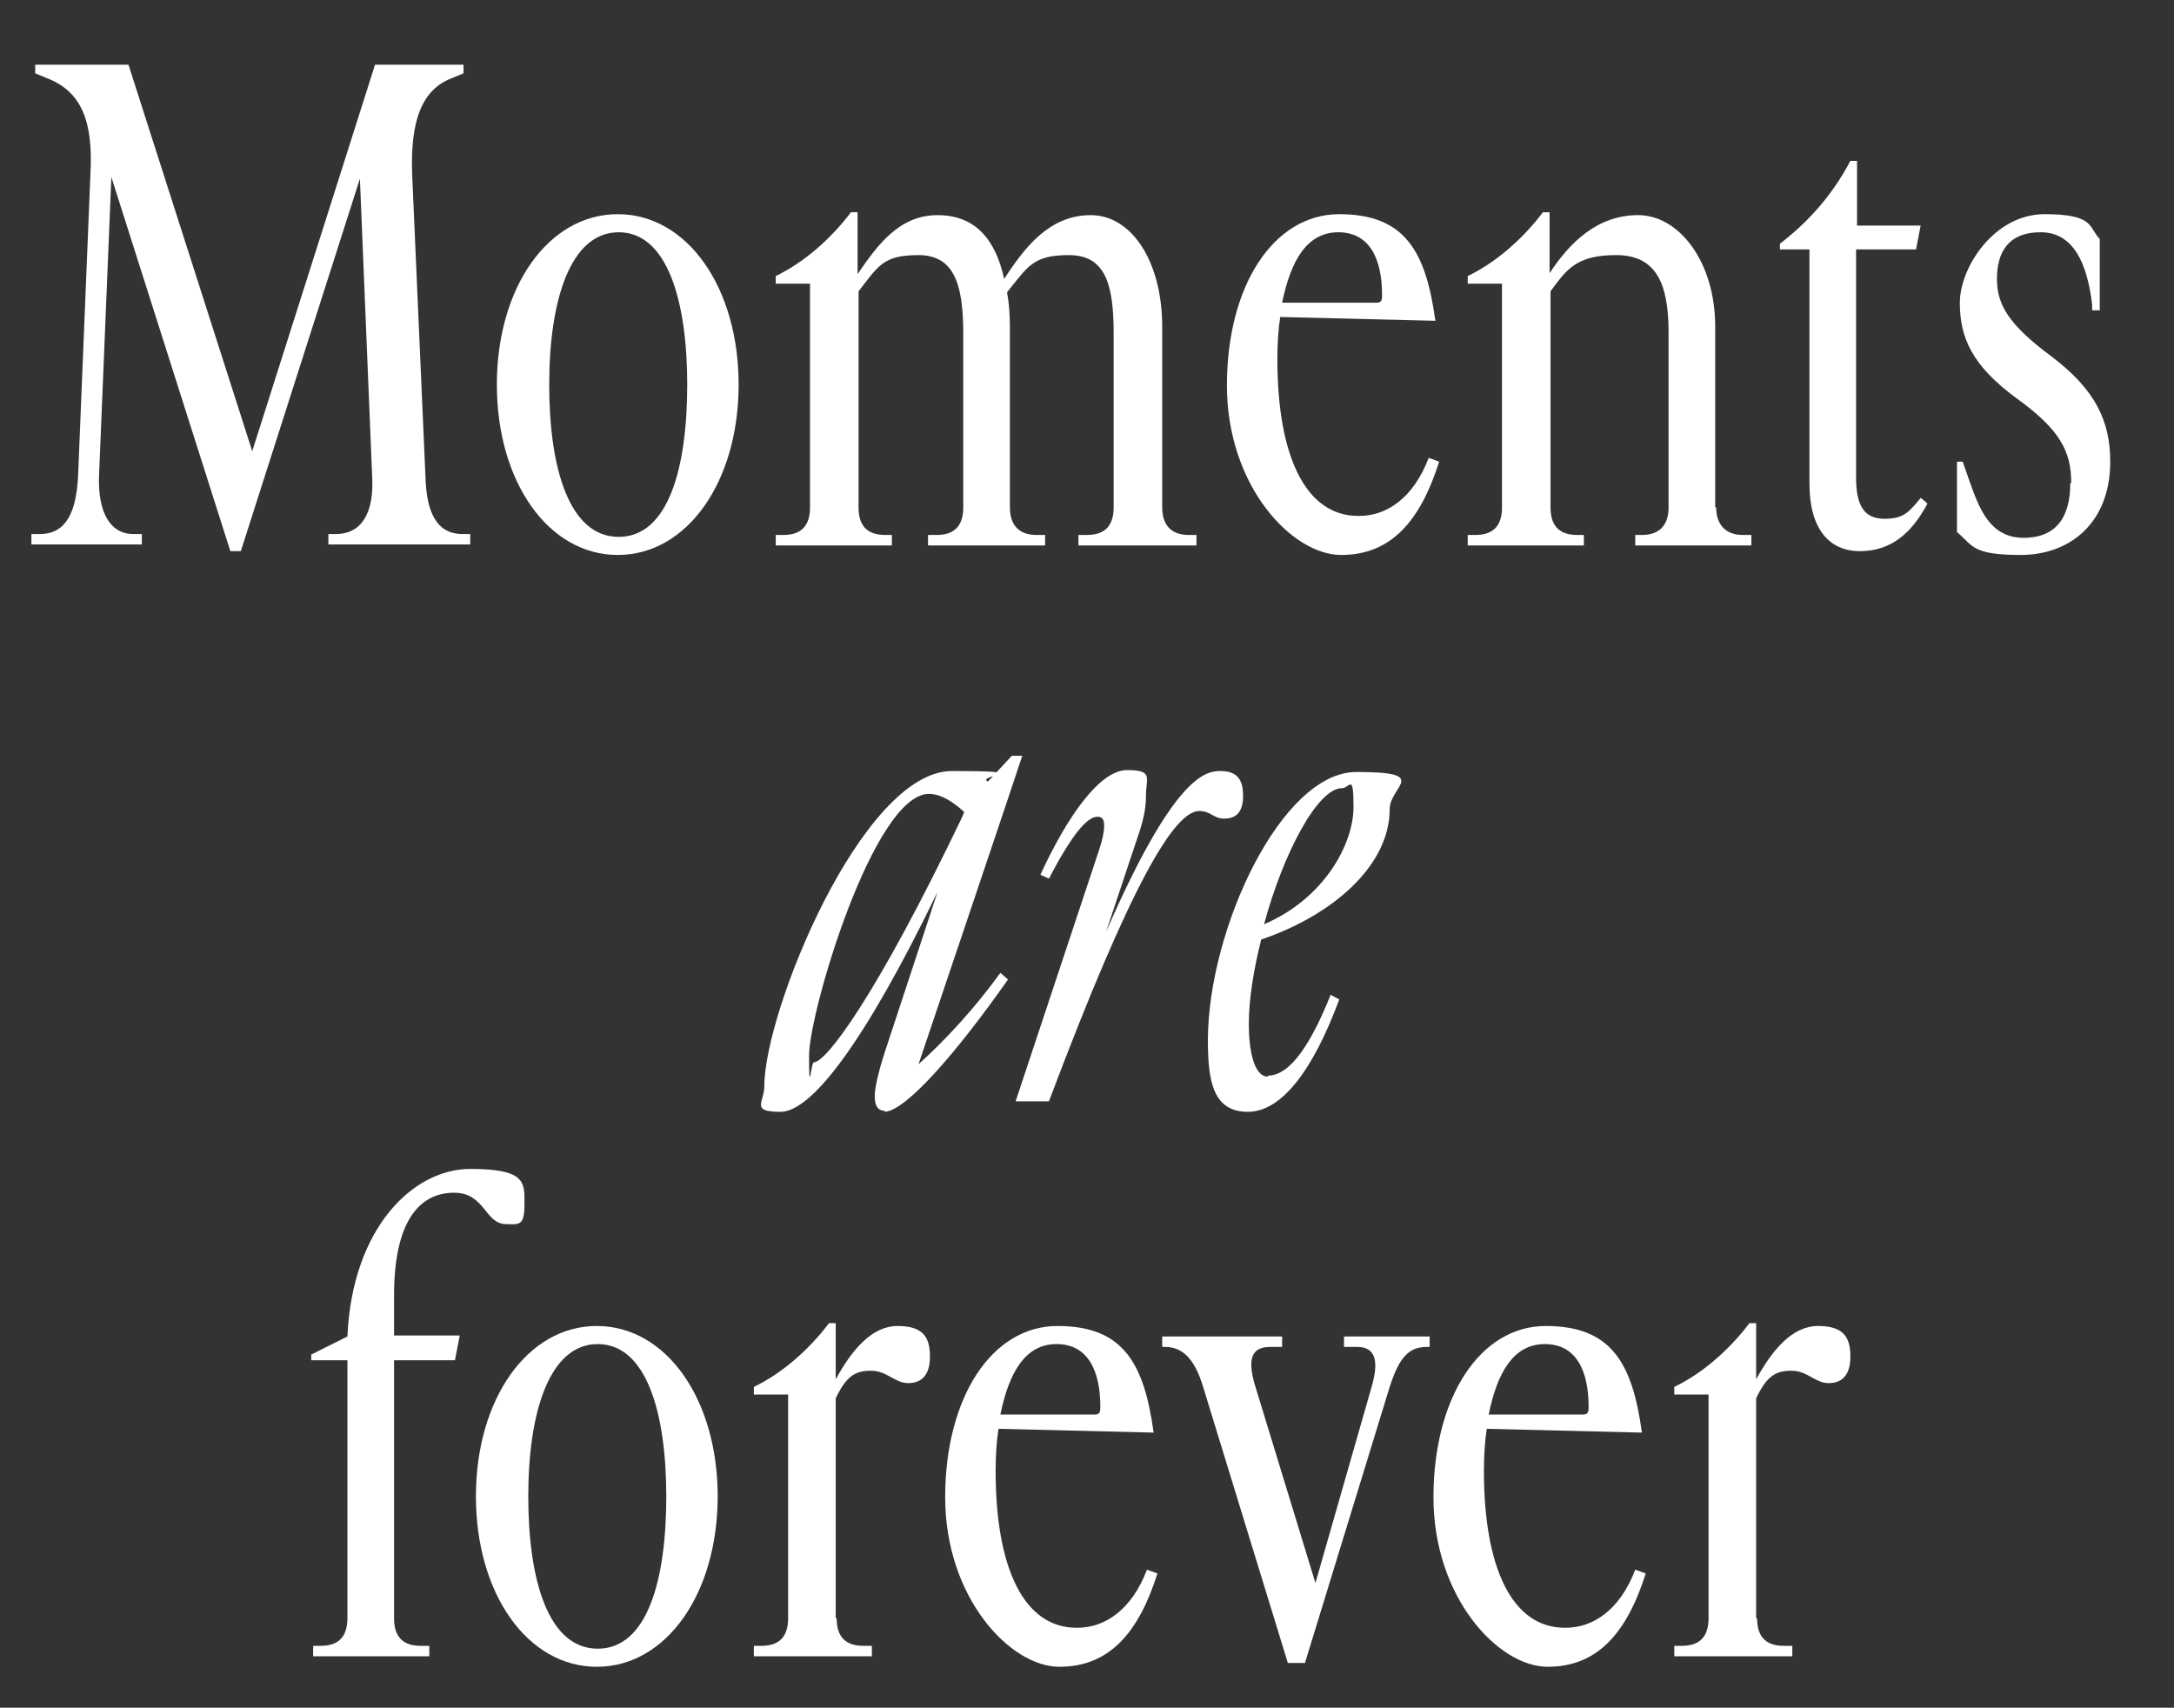 <?xml version="1.0" encoding="UTF-8"?>
<svg id="Layer_1" xmlns="http://www.w3.org/2000/svg" version="1.1" viewBox="0 0 228.4 179.4">
  <rect x="0" y="0" width="228.4" height="179.4" fill="#333333" stroke="none"/>
  <!-- Generator: Adobe Illustrator 29.8.3, SVG Export Plug-In . SVG Version: 2.1.1 Build 3)  -->
  <defs>
    <style>
      .st0 {
        fill: #fff;
      }
    </style>
  </defs>
  <path class="st0" d="M37.9,18.5l-12.6,39.4h-1.1L11.7,18.6l-1.3,31.5c-.1,3.6,1.1,6,3.6,6h.9v1.1H3.3v-1.1h.9c2.8,0,3.8-2.4,4-6l1.3-31.8c.3-5.5-.9-8.7-4.6-10.1l-1.2-.5v-.9h9.8l13,40.6L39.4,6.8h9.3v.9l-1.2.5c-3.2,1.2-4.4,4.5-4.2,10.1l1.4,31.8c.1,3.6,1.1,6,3.9,6h.8v1.1h-14.9v-1.1h.8c2.8,0,4-2.4,3.8-6l-1.3-31.6Z"/>
  <path class="st0" d="M52.2,40.4c0-10.2,5.4-17.9,12.7-17.9s12.7,7.7,12.7,17.9-5.4,17.9-12.7,17.9-12.7-7.7-12.7-17.9ZM57.7,40.4c0,8.8,2.1,16,7.3,16s7.2-7.2,7.2-16-2.1-16-7.2-16-7.3,7.2-7.3,16Z"/>
  <path class="st0" d="M113.3,56.2h.9c2,0,2.8-1.1,2.8-2.9v-18.3c0-5.2-.9-8.2-4.7-8.2s-4.3,1.2-6.5,3.9c.2,1.1.3,2.3.3,3.6v19c0,1.7.8,2.9,2.8,2.9h.9v1.1h-12.3v-1.1h.9c2,0,2.8-1.1,2.8-2.9v-18.3c0-5.2-1-8.2-4.7-8.2s-4.2,1.1-6.3,3.8v22.7c0,1.7.7,2.9,2.8,2.9h.7v1.1h-12.2v-1.1h.8c2,0,2.8-1.1,2.8-2.9v-23.5h-3.6v-.8c2.9-1.4,5.7-3.8,7.9-6.7h.7v6.5c2.1-3.1,4.4-6.2,8.4-6.2s6.1,2.6,7,6.7c2.2-3.4,4.8-6.7,9.1-6.7s7.5,4.9,7.5,11.7v19c0,1.7.8,2.9,2.8,2.9h.8v1.1h-12.4v-1.1Z"/>
  <path class="st0" d="M142.8,54.2c2.9,0,5.7-1.9,7.3-6.1l1.1.4c-2,6.3-5.1,9.8-10.3,9.8s-12-7.3-12-17.8,4.9-18,11.8-18,9.1,3.9,10.1,11.2l-16.3-.4c-.2,1.3-.3,2.8-.3,4.4,0,10.3,3,16.5,8.5,16.5ZM134.8,31.8h9.8c.5,0,.6-.2.6-.8,0-3.8-1.3-6.6-4.6-6.6s-5,3-5.9,7.4Z"/>
  <path class="st0" d="M180.3,53.3c0,1.7.9,2.9,2.8,2.9h.9v1.1h-12.2v-1.1h.7c1.9,0,2.8-1.1,2.8-2.9v-18.4c0-5.1-1.3-8.1-5.5-8.1s-5.2,1.5-6.9,3.8v22.7c0,1.7.7,2.9,2.8,2.9h.7v1.1h-12.2v-1.1h.8c2,0,2.8-1.1,2.8-2.9v-23.5h-3.6v-.8c2.9-1.4,5.7-3.8,7.9-6.7h.7v6.4c2.1-3.2,5-6.1,9.3-6.1s8.1,4.9,8.1,11.7v19Z"/>
  <path class="st0" d="M201.8,23.6l-.5,2.6h-6.3v24c0,3,.9,4.3,3,4.3s2.6-.8,3.8-2.2l.7.6c-1.7,3.2-3.9,5-7.1,5s-5.3-2.3-5.3-7.1v-24.6h-3.1v-.6c3-2.3,5.5-5.1,7.4-8.7h.7v6.8h6.7Z"/>
  <path class="st0" d="M217.6,50.7c0-3.3-1.2-5.6-5.8-8.9-4.6-3.4-5.9-6.3-5.9-10s3.6-9.3,8.9-9.3,4.6,1.4,5.8,2.6v7.5h-.8v-.6c-.5-4.2-1.9-7.6-5.4-7.6s-4.6,2.2-4.6,4.9,1.2,4.8,5.8,8.2c4.6,3.5,6.1,6.8,6.1,11,0,6.4-4.2,9.8-9.4,9.8s-5-1-6.7-2.4v-7.4h.6l.7,2c1,2.8,2.1,6,5.7,6s4.9-2.4,4.9-5.7Z"/>
  <path class="st0" d="M93,116.7c-.9,0-1.1-.7-1.1-1.6s.5-2.9,1.1-4.7l5.5-16.7c-7.8,16.1-13.3,23.1-16.5,23.1s-1.7-1-1.7-2.7c0-7.9,10.3-33.1,19.7-33.1s2.4.5,3.8,1.1l2.5-2.7h1.1c0,.1-10.9,32.4-10.9,32.4,2.9-2.6,6-6,8.6-9.6l.8.7c-5.4,7.7-10.8,13.9-13,13.9ZM85.5,111.6c1.3,0,6.6-7,15.6-25.8l.2-.5c-1.1-1-2.4-1.9-3.7-1.9-5.8,0-12.6,22.9-12.6,27.5s.2.7.5.7Z"/>
  <path class="st0" d="M116,86.7c0-.6-.2-.9-.7-.9-1.1,0-2.7,1.9-5.1,6.5l-.9-.4c2.9-6.3,6.3-11,9.1-11s2,.8,2,2.6-.4,3.1-1.2,5.4l-3,9c7.1-16.3,10.4-16.9,12-16.9s2.4.7,2.4,2.6-.9,2.4-2,2.4-1.4-.8-2.6-.8c-2.6,0-7.1,7.4-15.8,30.5h-3.5l8.8-26.5c.3-.9.5-1.8.5-2.4Z"/>
  <path class="st0" d="M133.2,113c2.4,0,4.6-3.5,6.6-8.5l.9.5c-2.7,7.3-6,11.8-9.6,11.8s-4.2-3.1-4.2-7.5c0-11.6,7.7-28.2,15.6-28.2s3.5,1.5,3.5,3.9c0,6-6.1,11.2-13.5,13.7-.8,3.2-1.3,6.3-1.3,8.9s.5,5.5,2,5.5ZM132.8,97.1c6.5-2.8,9.4-8.6,9.4-12.3s-.4-2-1.2-2c-2.6,0-6.2,6.9-8.2,14.3Z"/>
  <path class="st0" d="M44.4,172.9h.7v1.1h-12.2v-1.1h.8c2,0,2.8-1.1,2.8-2.9v-27.1h-3.8v-.6l3.8-1.9c.5-11.4,6.9-17.6,12.9-17.6s5.7,1.5,5.7,3.8-.7,2-1.9,2c-2.3,0-2.2-3.3-5.5-3.3s-6.3,2.5-6.3,10.8v4.2h6.9l-.5,2.6h-6.4v27.1c0,1.7.7,2.9,2.8,2.9Z"/>
  <path class="st0" d="M50,157.2c0-10.2,5.4-17.9,12.7-17.9s12.7,7.7,12.7,17.9-5.4,17.9-12.7,17.9-12.7-7.7-12.7-17.9ZM55.5,157.2c0,8.8,2.1,16,7.3,16s7.2-7.2,7.2-16-2.1-16-7.2-16-7.3,7.2-7.3,16Z"/>
  <path class="st0" d="M87.9,170c0,1.7.7,2.9,2.8,2.9h.9v1.1h-12.4v-1.1h.8c2,0,2.8-1.1,2.8-2.9v-23.5h-3.6v-.8c2.9-1.4,5.7-3.8,7.9-6.7h.7v5.9c1.7-3.1,3.8-5.6,6.5-5.6s3.4,1.2,3.4,3.2-.9,2.8-2.3,2.8-2.2-1.3-3.9-1.3-2.6.6-3.7,2.9v23.1Z"/>
  <path class="st0" d="M113.2,171c2.9,0,5.7-1.9,7.3-6.1l1.1.4c-2,6.3-5.1,9.8-10.3,9.8s-12-7.3-12-17.8,4.9-18,11.8-18,9.1,3.9,10.1,11.2l-16.3-.4c-.2,1.3-.3,2.8-.3,4.4,0,10.3,3,16.5,8.5,16.5ZM105.2,148.6h9.8c.5,0,.6-.2.6-.8,0-3.8-1.3-6.6-4.6-6.6s-5,3-5.9,7.4Z"/>
  <path class="st0" d="M135.3,174.7l-8.9-29c-.9-3-2.2-4.2-4-4.2h-.3v-1.1h12.6v1.1h-1.3c-2.3,0-2.2,1.9-1.5,4.2l6.3,20.6,5.9-20.6c.7-2.4.6-4.2-1.5-4.2h-1.4v-1.1h9v1.1h-.3c-1.9,0-2.9,1.1-3.9,4.2l-8.9,29h-1.5Z"/>
  <path class="st0" d="M164.5,171c2.9,0,5.7-1.9,7.3-6.1l1.1.4c-2,6.3-5.1,9.8-10.3,9.8s-12-7.3-12-17.8,4.9-18,11.8-18,9.1,3.9,10.1,11.2l-16.3-.4c-.2,1.3-.3,2.8-.3,4.4,0,10.3,3,16.5,8.5,16.5ZM156.5,148.6h9.8c.5,0,.6-.2.6-.8,0-3.8-1.3-6.6-4.6-6.6s-5,3-5.9,7.4Z"/>
  <path class="st0" d="M184.6,170c0,1.7.7,2.9,2.8,2.9h.9v1.1h-12.4v-1.1h.8c2,0,2.8-1.1,2.8-2.9v-23.5h-3.6v-.8c2.9-1.4,5.7-3.8,7.9-6.7h.7v5.9c1.7-3.1,3.8-5.6,6.5-5.6s3.4,1.2,3.4,3.2-.9,2.8-2.3,2.8-2.2-1.3-3.9-1.3-2.6.6-3.7,2.9v23.1Z"/>
</svg>